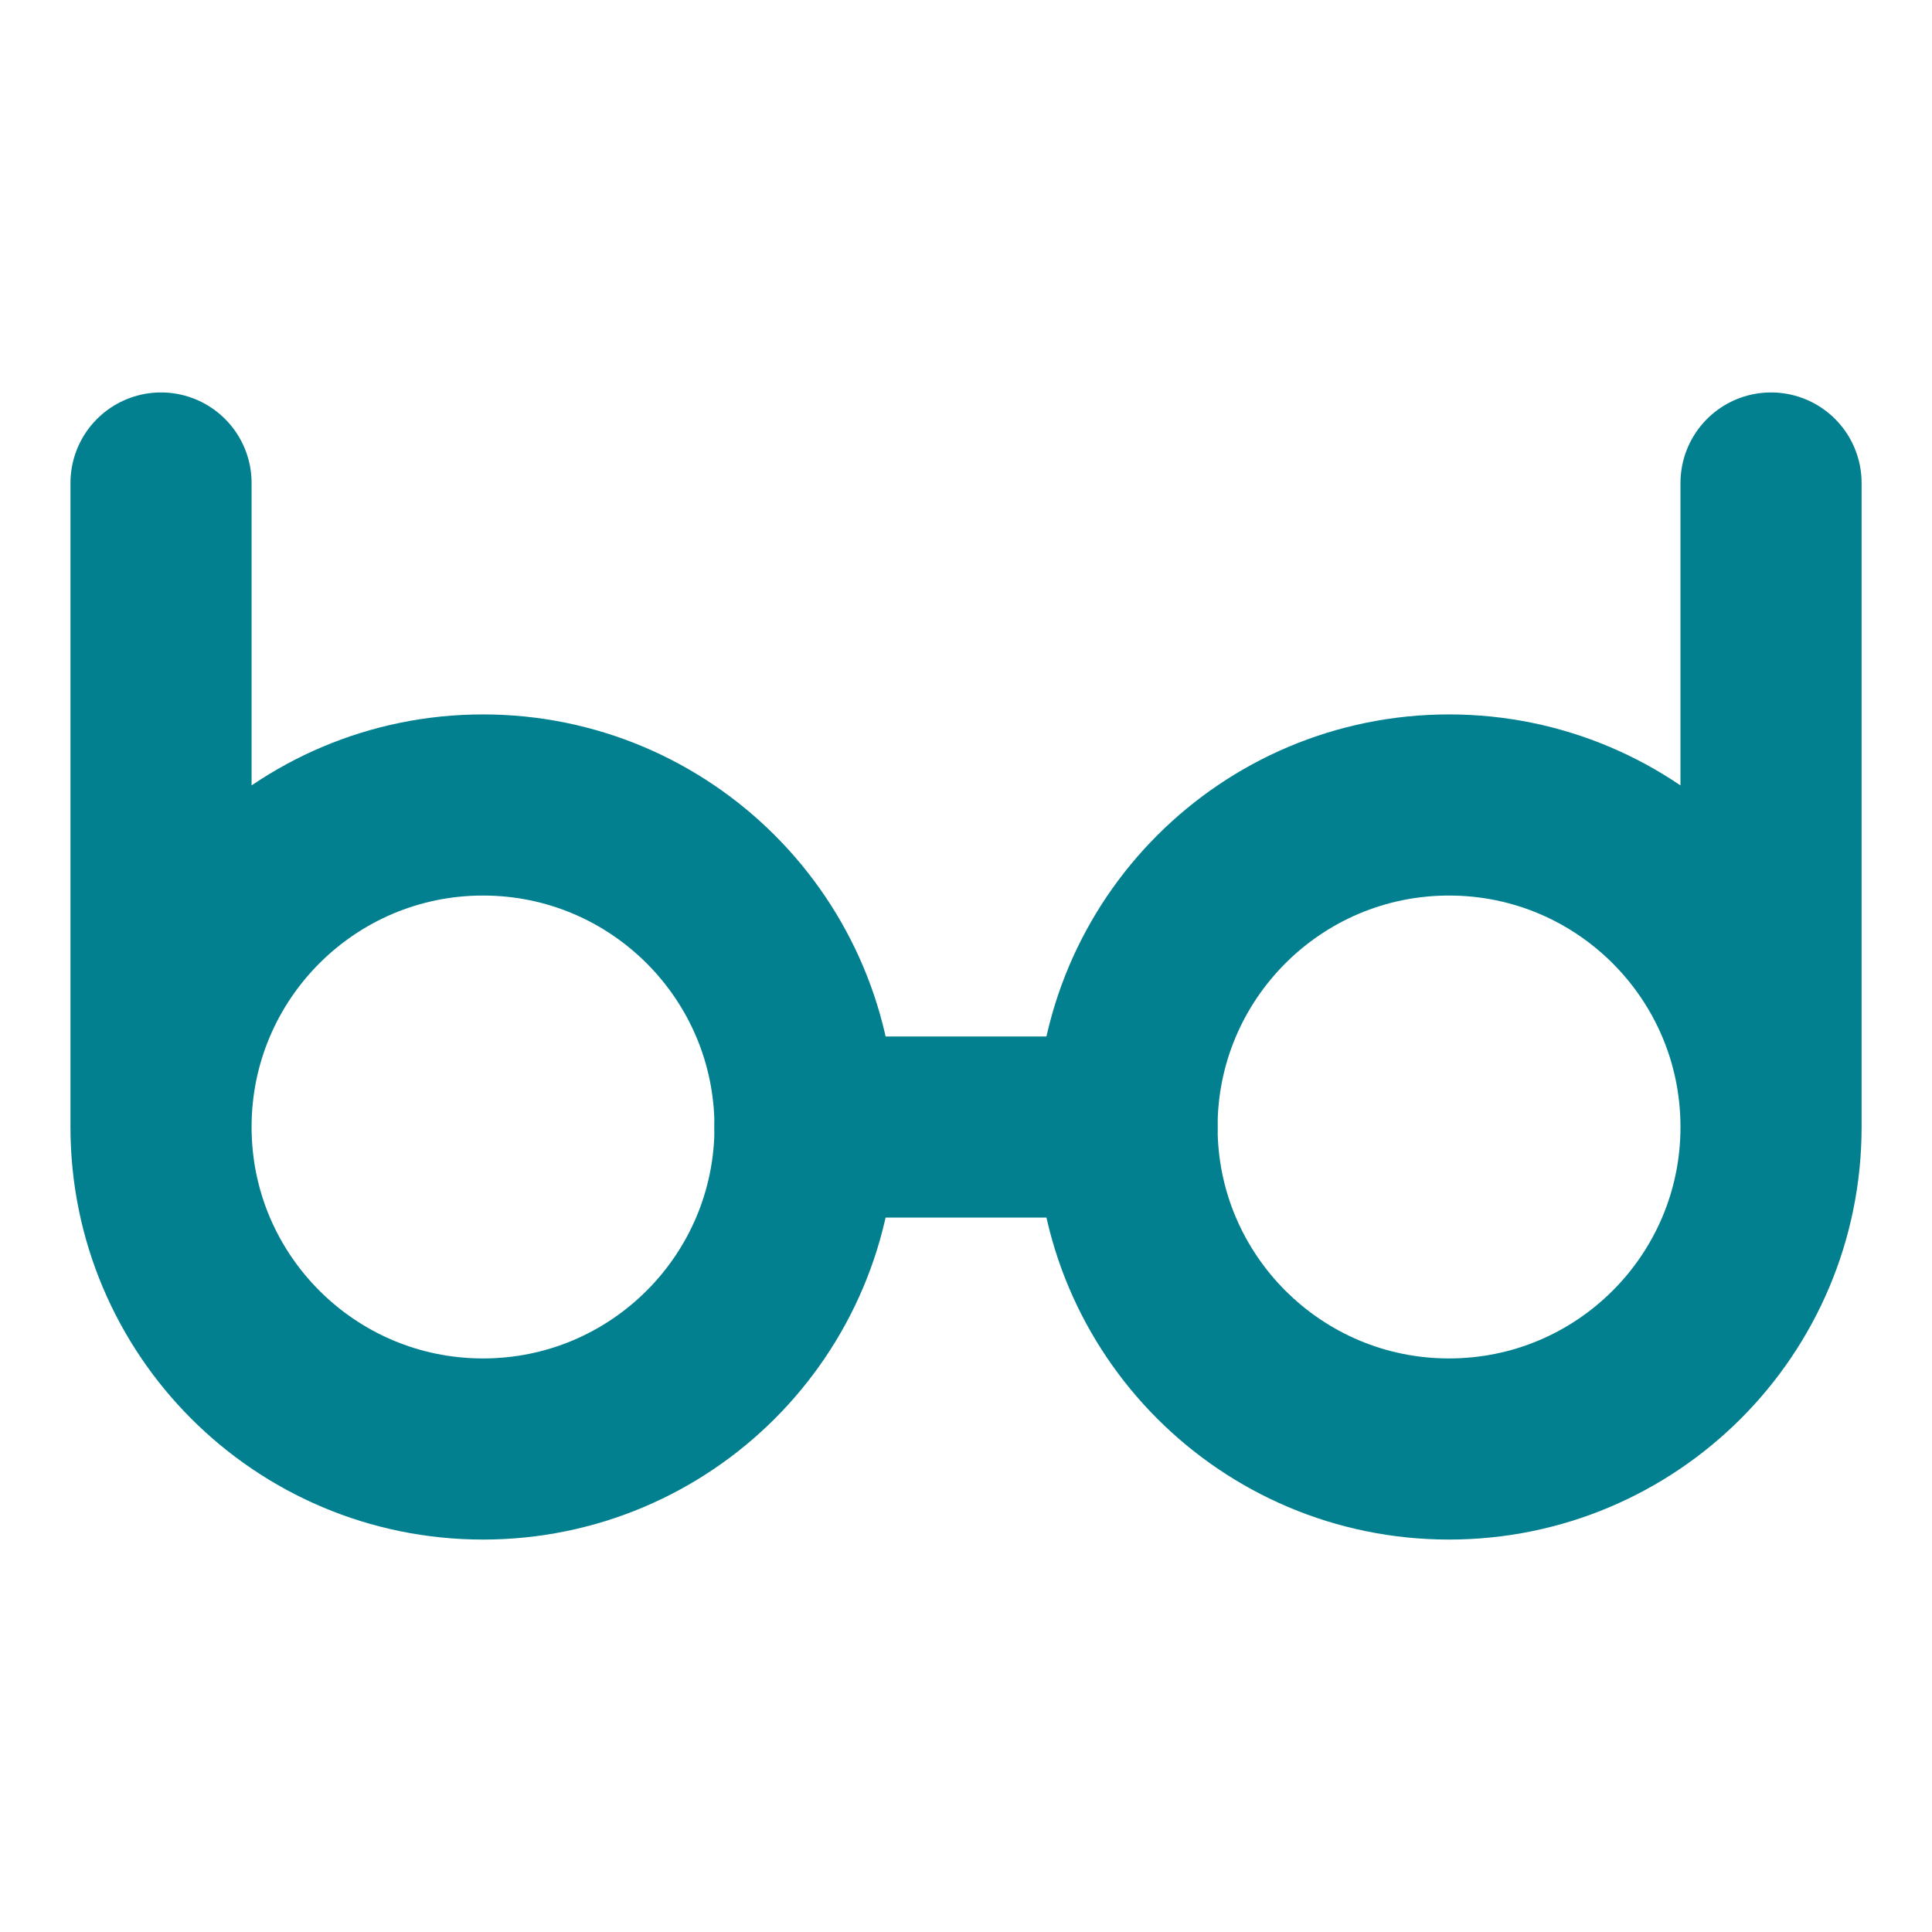 <svg width="32" height="32" viewBox="0 0 32 32" fill="none" xmlns="http://www.w3.org/2000/svg">
<path d="M2.667 18.667C2.667 21.612 5.055 24 8 24C10.946 24 13.334 21.612 13.334 18.667C13.334 15.721 10.946 13.333 8 13.333C5.055 13.333 2.667 15.721 2.667 18.667ZM2.667 18.667V8" stroke="#028090" stroke-width="3" stroke-linecap="round" stroke-linejoin="round"/>
<path d="M29.334 18.667C29.334 21.612 26.946 24 24 24C21.055 24 18.667 21.612 18.667 18.667C18.667 15.721 21.055 13.333 24 13.333C26.946 13.333 29.334 15.721 29.334 18.667ZM29.334 18.667V8" stroke="#028090" stroke-width="3" stroke-linecap="round" stroke-linejoin="round"/>
<path d="M18.666 18.667H13.333" stroke="#028090" stroke-width="3" stroke-linecap="round" stroke-linejoin="round"/>
</svg>

